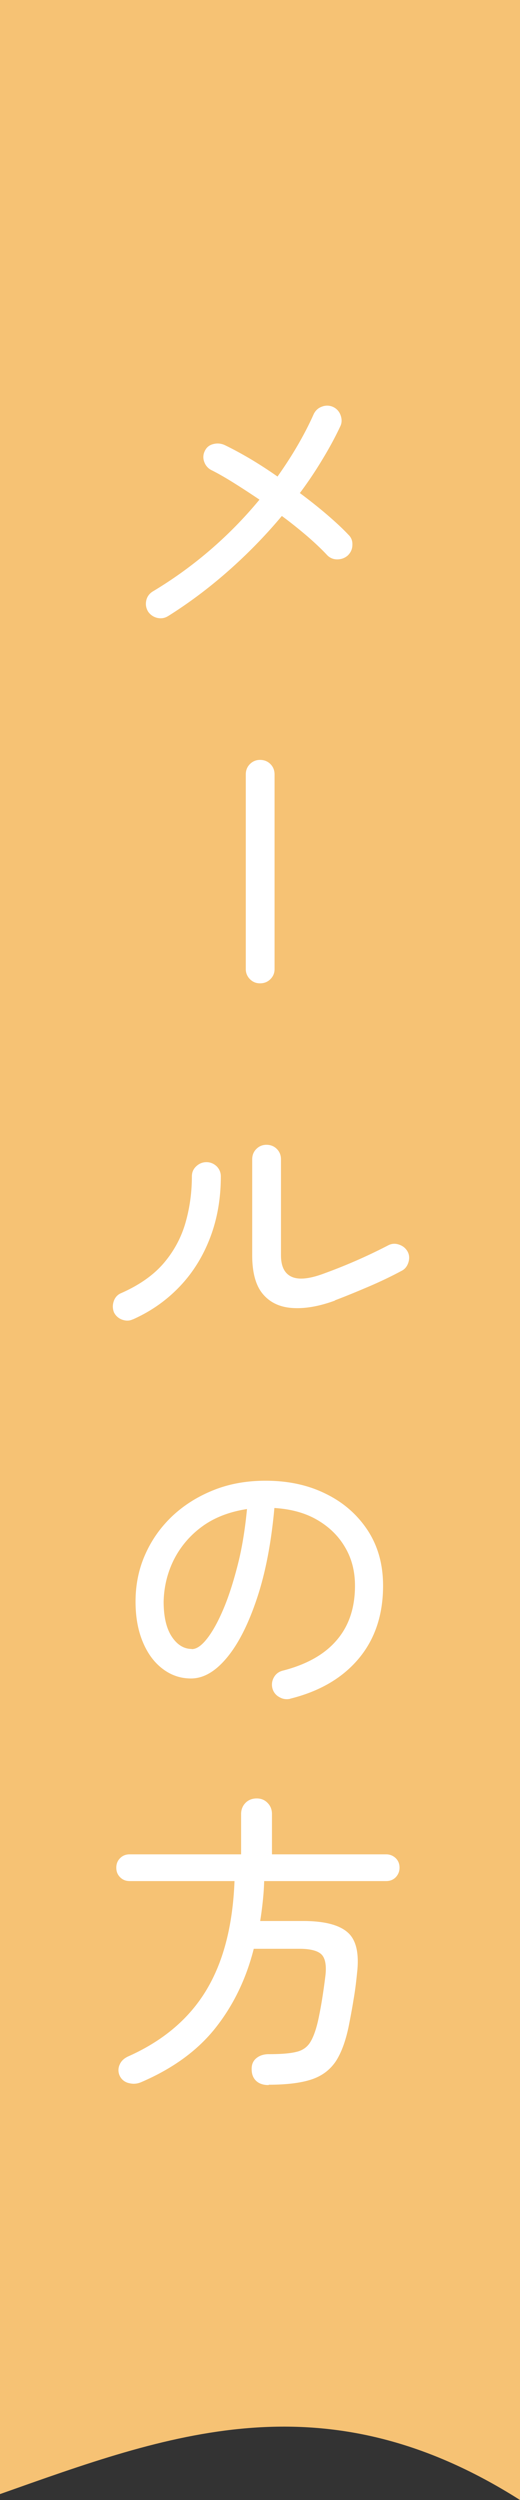 <svg id="_レイヤー_2" data-name="レイヤー 2" xmlns="http://www.w3.org/2000/svg" viewBox="0 0 30 144"><rect x="0" y="0" width="30" height="144" fill="#333333" stroke="none"/><g id="design"><path d="M30 144V0H0v143.66c9.65-3.41 18.66-6.85 30 .34z" fill="#f6c274" fill-rule="evenodd"/><path d="M9.69 35.49c-.19.12-.4.15-.62.1a.869.869 0 01-.53-.37c-.12-.2-.15-.42-.1-.64s.18-.39.37-.51a23.912 23.912 0 006.16-5.29c-.52-.35-1.01-.67-1.49-.97-.48-.3-.9-.54-1.26-.72a.83.83 0 01-.43-.47.767.767 0 01.02-.63c.1-.22.26-.35.49-.41.23-.06.44-.04.65.05.46.22.94.48 1.47.79.52.31 1.05.65 1.59 1.03.41-.58.79-1.16 1.14-1.76.35-.6.67-1.21.95-1.84.1-.2.25-.35.48-.43a.819.819 0 011.07.5c.08.22.08.44-.02.64-.3.64-.65 1.28-1.04 1.92-.39.65-.82 1.29-1.29 1.92.55.41 1.07.82 1.56 1.24.49.42.9.8 1.23 1.15.17.16.25.35.24.59 0 .24-.09.44-.26.61-.18.16-.39.23-.62.23s-.44-.09-.6-.27c-.3-.32-.68-.68-1.13-1.07-.46-.39-.94-.78-1.46-1.16-.92 1.1-1.94 2.15-3.06 3.14-1.12.99-2.28 1.86-3.49 2.62zM15 56.64c-.23 0-.42-.08-.58-.24s-.24-.36-.24-.58V44.61c0-.24.08-.44.24-.6.16-.16.36-.24.58-.24.24 0 .44.08.6.24.16.16.24.36.24.6v11.21c0 .23-.08.42-.24.58s-.36.24-.6.24zM7.67 75.99c-.2.1-.41.1-.63.02a.83.83 0 01-.47-.43c-.08-.22-.08-.43 0-.65s.23-.37.43-.45c1.06-.47 1.88-1.05 2.47-1.75s1-1.48 1.24-2.33c.24-.85.36-1.73.36-2.64 0-.23.08-.42.25-.58s.37-.24.59-.24.42.08.59.24c.16.16.24.36.24.58 0 1.26-.2 2.43-.61 3.51-.41 1.08-.99 2.02-1.75 2.82S8.72 75.53 7.66 76zm11.66-1.08c-.92.34-1.75.48-2.47.43-.73-.05-1.29-.32-1.7-.81-.41-.49-.61-1.24-.61-2.23v-5.52c0-.24.08-.44.24-.6s.36-.24.58-.24c.24 0 .44.08.6.24s.24.36.24.6v5.52c0 .64.2 1.05.61 1.24s1.04.13 1.91-.2a31.16 31.16 0 003.65-1.6c.2-.11.42-.13.64-.05.22.07.39.21.5.41.1.19.11.4.04.62-.07.22-.2.39-.41.49-.56.3-1.18.6-1.86.89-.68.29-1.33.56-1.97.8zm-2.58 22.94c-.23.05-.44.02-.64-.1a.793.793 0 01-.39-.49.837.837 0 01.08-.64c.11-.2.28-.33.51-.39 1.37-.35 2.41-.93 3.11-1.75.71-.82 1.06-1.87 1.06-3.14 0-.84-.19-1.58-.58-2.23-.38-.65-.92-1.17-1.61-1.57-.69-.4-1.51-.62-2.46-.68-.18 1.99-.51 3.72-1 5.19-.49 1.47-1.06 2.61-1.73 3.42s-1.36 1.21-2.08 1.21c-.6 0-1.14-.18-1.63-.55-.49-.37-.87-.88-1.15-1.55-.28-.67-.42-1.44-.42-2.33 0-.98.19-1.9.57-2.74.38-.85.91-1.58 1.58-2.21.68-.63 1.47-1.12 2.38-1.48s1.9-.53 2.97-.53c1.31 0 2.47.25 3.49.76 1.02.5 1.82 1.21 2.41 2.11.59.91.88 1.96.88 3.18 0 1.68-.47 3.08-1.41 4.2s-2.26 1.89-3.97 2.31zm-5.69-2.86c.28 0 .57-.2.89-.61s.63-.97.94-1.7c.31-.73.58-1.58.83-2.56s.42-2.05.53-3.2c-1.03.16-1.91.5-2.62 1.03a5.34 5.34 0 00-1.62 1.93c-.37.76-.55 1.55-.57 2.37 0 .88.16 1.55.47 2.02.31.47.7.71 1.15.71zm4.43 25.11c-.3 0-.54-.08-.71-.24-.17-.16-.26-.38-.26-.66-.01-.26.07-.48.26-.64.19-.16.43-.24.73-.24.7 0 1.22-.04 1.58-.13.36-.08.63-.27.81-.56.18-.29.34-.73.47-1.33.08-.38.16-.8.23-1.25.07-.45.13-.88.18-1.3.06-.6-.03-1-.26-1.2-.23-.2-.65-.3-1.25-.3h-2.63c-.44 1.74-1.18 3.26-2.21 4.56-1.03 1.3-2.46 2.34-4.28 3.12-.23.1-.46.12-.7.06a.763.763 0 01-.54-1.08c.09-.21.27-.37.53-.48 1.98-.89 3.47-2.15 4.46-3.79.99-1.64 1.53-3.73 1.63-6.29H7.48c-.22 0-.4-.07-.55-.22-.15-.15-.22-.33-.22-.55s.07-.4.22-.55c.15-.15.33-.22.55-.22h6.43v-2.32c0-.26.09-.48.26-.65.17-.17.39-.25.64-.25s.45.08.62.25.26.38.26.65v2.32h6.59c.22 0 .4.08.55.22.15.15.22.33.22.55s-.08.4-.22.55c-.15.15-.33.22-.55.22h-7.04c-.01.4-.04.79-.08 1.17-.04.38-.09.76-.15 1.13h2.48c1.21 0 2.07.22 2.56.65.5.43.68 1.21.55 2.34-.05.5-.11 1.01-.2 1.52-.08.51-.17.97-.25 1.39-.18.94-.44 1.66-.77 2.17-.34.51-.81.86-1.42 1.06-.61.2-1.43.3-2.45.3z" fill="#fff"/></g></svg>